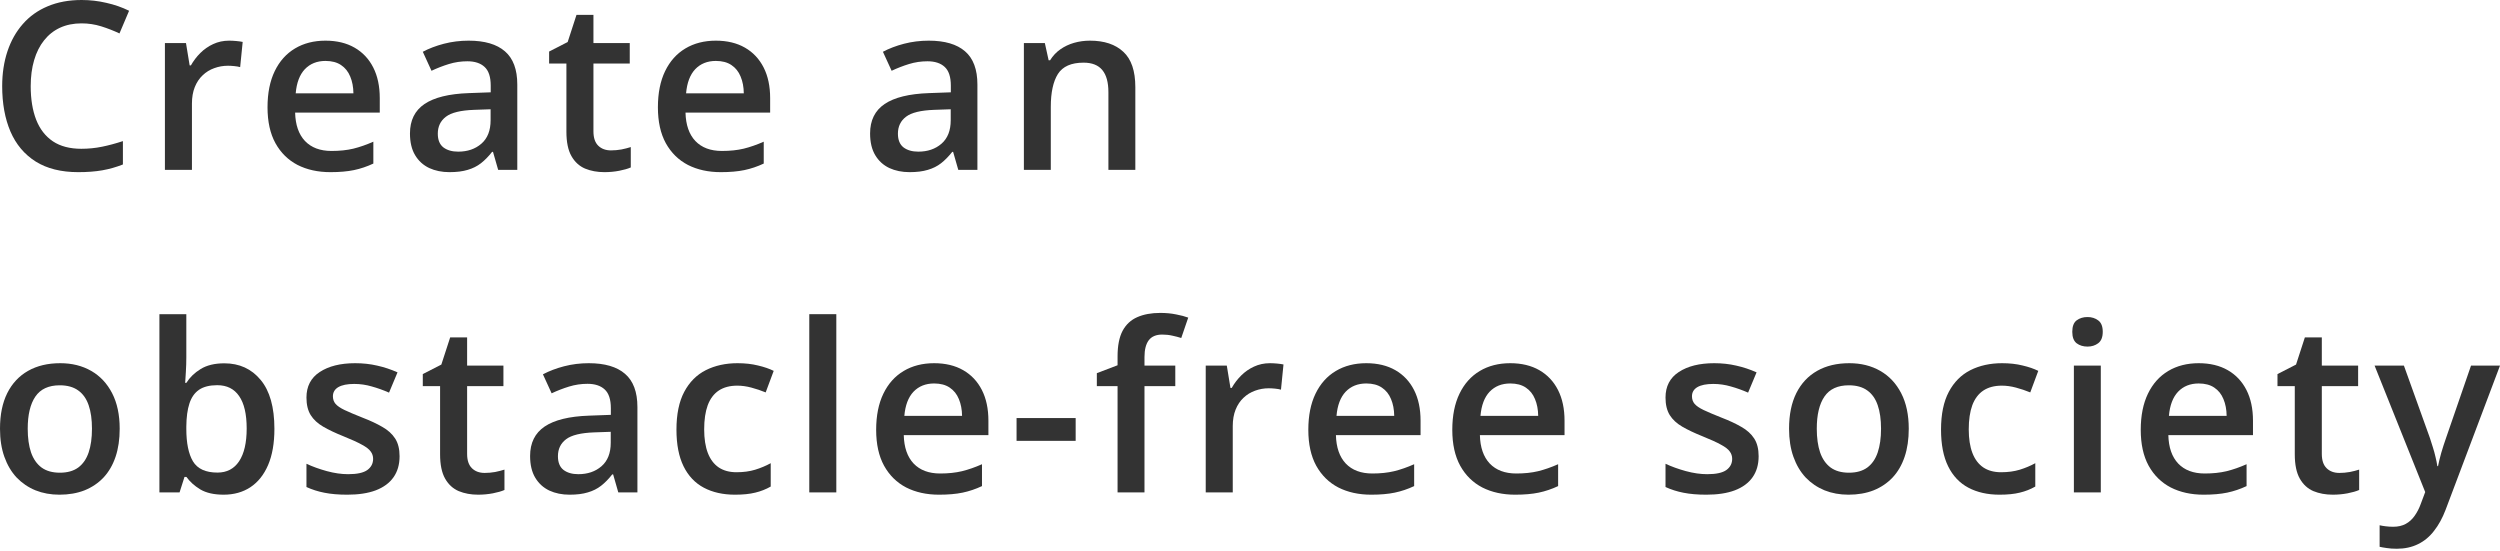 <svg width="340" height="75" viewBox="0 0 340 75" fill="none" xmlns="http://www.w3.org/2000/svg">
<g clip-path="url(#clip0_270_729)">
<path d="M322.943 49.722H326.931L330.467 59.566C330.623 60.013 330.763 60.454 330.888 60.89C331.023 61.316 331.137 61.737 331.23 62.152C331.334 62.568 331.417 62.983 331.48 63.398H331.573C331.677 62.858 331.822 62.256 332.009 61.591C332.207 60.916 332.425 60.241 332.663 59.566L336.059 49.722H340L332.601 69.333C332.175 70.455 331.651 71.41 331.028 72.199C330.415 72.999 329.688 73.601 328.847 74.006C328.006 74.422 327.045 74.629 325.965 74.629C325.446 74.629 324.994 74.598 324.61 74.536C324.226 74.484 323.899 74.427 323.629 74.365V71.436C323.847 71.488 324.122 71.535 324.454 71.576C324.787 71.618 325.129 71.639 325.482 71.639C326.137 71.639 326.703 71.509 327.18 71.249C327.658 70.99 328.063 70.621 328.395 70.143C328.728 69.676 329.003 69.141 329.221 68.539L329.828 66.919L322.943 49.722Z" fill="#333333"/>
<path d="M318.15 64.318C318.628 64.318 319.1 64.276 319.567 64.193C320.035 64.1 320.46 63.991 320.845 63.866V66.639C320.44 66.815 319.915 66.966 319.271 67.091C318.628 67.215 317.958 67.277 317.262 67.277C316.286 67.277 315.408 67.116 314.629 66.794C313.851 66.462 313.233 65.896 312.776 65.097C312.319 64.297 312.09 63.191 312.09 61.779V52.51H309.738V50.875L312.262 49.582L313.461 45.89H315.767V49.722H320.705V52.51H315.767V61.732C315.767 62.604 315.985 63.253 316.421 63.679C316.857 64.105 317.433 64.318 318.15 64.318Z" fill="#333333"/>
<path d="M299.023 49.395C300.56 49.395 301.878 49.712 302.979 50.345C304.08 50.979 304.926 51.877 305.518 53.04C306.11 54.203 306.406 55.595 306.406 57.215V59.177H294.895C294.936 60.849 295.383 62.137 296.234 63.041C297.096 63.944 298.301 64.396 299.848 64.396C300.949 64.396 301.936 64.292 302.808 64.084C303.691 63.866 304.599 63.549 305.534 63.134V66.109C304.672 66.514 303.794 66.81 302.901 66.997C302.008 67.184 300.939 67.278 299.692 67.278C298 67.278 296.51 66.95 295.222 66.296C293.944 65.632 292.942 64.645 292.215 63.337C291.499 62.028 291.141 60.403 291.141 58.461C291.141 56.529 291.468 54.889 292.122 53.538C292.776 52.188 293.695 51.16 294.879 50.454C296.063 49.748 297.444 49.395 299.023 49.395ZM299.023 52.152C297.87 52.152 296.935 52.526 296.219 53.274C295.513 54.021 295.097 55.117 294.973 56.56H302.823C302.813 55.699 302.668 54.935 302.387 54.271C302.117 53.606 301.702 53.087 301.141 52.713C300.591 52.339 299.885 52.152 299.023 52.152Z" fill="#333333"/>
<path d="M285.709 49.722V66.966H282.048V49.722H285.709ZM283.902 43.117C284.463 43.117 284.945 43.268 285.35 43.569C285.766 43.87 285.974 44.389 285.974 45.127C285.974 45.854 285.766 46.373 285.35 46.684C284.945 46.986 284.463 47.136 283.902 47.136C283.32 47.136 282.827 46.986 282.422 46.684C282.027 46.373 281.83 45.854 281.83 45.127C281.83 44.389 282.027 43.87 282.422 43.569C282.827 43.268 283.32 43.117 283.902 43.117Z" fill="#333333"/>
<path d="M271.94 67.278C270.31 67.278 268.898 66.961 267.703 66.327C266.509 65.694 265.59 64.723 264.946 63.414C264.302 62.106 263.98 60.444 263.98 58.43C263.98 56.332 264.334 54.618 265.04 53.289C265.746 51.96 266.722 50.979 267.968 50.345C269.225 49.712 270.663 49.395 272.283 49.395C273.311 49.395 274.241 49.499 275.071 49.707C275.912 49.904 276.624 50.148 277.205 50.439L276.115 53.367C275.482 53.108 274.832 52.889 274.168 52.713C273.503 52.536 272.865 52.448 272.252 52.448C271.245 52.448 270.403 52.671 269.728 53.118C269.064 53.565 268.565 54.229 268.233 55.112C267.911 55.995 267.75 57.09 267.75 58.398C267.75 59.666 267.916 60.735 268.249 61.607C268.581 62.469 269.074 63.124 269.728 63.57C270.383 64.006 271.187 64.224 272.143 64.224C273.088 64.224 273.934 64.11 274.682 63.882C275.43 63.653 276.136 63.357 276.8 62.994V66.171C276.146 66.545 275.445 66.82 274.697 66.997C273.95 67.184 273.031 67.278 271.94 67.278Z" fill="#333333"/>
<path d="M259.591 58.305C259.591 59.738 259.404 61.01 259.03 62.121C258.656 63.233 258.111 64.172 257.394 64.941C256.678 65.699 255.816 66.281 254.808 66.686C253.801 67.08 252.664 67.278 251.397 67.278C250.213 67.278 249.128 67.08 248.141 66.686C247.155 66.281 246.298 65.699 245.571 64.941C244.855 64.172 244.299 63.233 243.904 62.121C243.51 61.01 243.312 59.738 243.312 58.305C243.312 56.405 243.64 54.795 244.294 53.476C244.958 52.147 245.903 51.135 247.129 50.439C248.354 49.743 249.813 49.395 251.506 49.395C253.095 49.395 254.497 49.743 255.712 50.439C256.927 51.135 257.877 52.147 258.562 53.476C259.248 54.805 259.591 56.415 259.591 58.305ZM247.082 58.305C247.082 59.562 247.233 60.636 247.534 61.529C247.845 62.423 248.323 63.108 248.967 63.586C249.611 64.053 250.442 64.287 251.459 64.287C252.477 64.287 253.308 64.053 253.952 63.586C254.595 63.108 255.068 62.423 255.369 61.529C255.67 60.636 255.821 59.562 255.821 58.305C255.821 57.048 255.67 55.984 255.369 55.112C255.068 54.229 254.595 53.559 253.952 53.102C253.308 52.635 252.472 52.401 251.444 52.401C249.928 52.401 248.822 52.91 248.126 53.928C247.43 54.946 247.082 56.405 247.082 58.305Z" fill="#333333"/>
<path d="M239.174 62.044C239.174 63.175 238.899 64.131 238.348 64.91C237.798 65.689 236.993 66.281 235.934 66.686C234.885 67.08 233.597 67.278 232.071 67.278C230.866 67.278 229.828 67.189 228.955 67.013C228.093 66.847 227.278 66.587 226.51 66.234V63.072C227.33 63.456 228.249 63.788 229.267 64.069C230.295 64.349 231.266 64.489 232.18 64.489C233.384 64.489 234.252 64.302 234.781 63.928C235.311 63.544 235.576 63.035 235.576 62.402C235.576 62.028 235.467 61.696 235.248 61.405C235.041 61.104 234.646 60.797 234.065 60.486C233.493 60.164 232.652 59.78 231.541 59.333C230.451 58.897 229.532 58.461 228.784 58.025C228.036 57.589 227.47 57.064 227.086 56.451C226.702 55.828 226.51 55.034 226.51 54.068C226.51 52.542 227.112 51.384 228.317 50.594C229.532 49.795 231.136 49.395 233.13 49.395C234.189 49.395 235.186 49.504 236.121 49.722C237.066 49.93 237.99 50.236 238.894 50.641L237.741 53.398C236.962 53.056 236.178 52.775 235.389 52.557C234.61 52.329 233.815 52.215 233.005 52.215C232.06 52.215 231.339 52.36 230.84 52.651C230.352 52.941 230.108 53.357 230.108 53.897C230.108 54.302 230.227 54.645 230.466 54.925C230.705 55.205 231.115 55.486 231.697 55.766C232.289 56.046 233.109 56.394 234.158 56.81C235.186 57.204 236.074 57.62 236.822 58.056C237.58 58.482 238.161 59.006 238.566 59.629C238.971 60.252 239.174 61.057 239.174 62.044Z" fill="#333333"/>
<path d="M205.394 49.395C206.931 49.395 208.249 49.712 209.35 50.345C210.451 50.979 211.297 51.877 211.889 53.04C212.481 54.203 212.777 55.595 212.777 57.215V59.177H201.266C201.307 60.849 201.754 62.137 202.605 63.041C203.467 63.944 204.672 64.396 206.219 64.396C207.32 64.396 208.307 64.292 209.179 64.084C210.062 63.866 210.97 63.549 211.905 63.134V66.109C211.043 66.514 210.165 66.81 209.272 66.997C208.379 67.184 207.31 67.278 206.064 67.278C204.371 67.278 202.881 66.95 201.593 66.296C200.316 65.632 199.313 64.645 198.587 63.337C197.87 62.028 197.512 60.403 197.512 58.461C197.512 56.529 197.839 54.889 198.493 53.538C199.147 52.188 200.066 51.16 201.25 50.454C202.434 49.748 203.815 49.395 205.394 49.395ZM205.394 52.152C204.241 52.152 203.306 52.526 202.59 53.274C201.884 54.021 201.468 55.117 201.344 56.56H209.194C209.184 55.699 209.039 54.935 208.758 54.271C208.488 53.606 208.073 53.087 207.512 52.713C206.962 52.339 206.256 52.152 205.394 52.152Z" fill="#333333"/>
<path d="M185.814 49.395C187.351 49.395 188.669 49.712 189.77 50.345C190.871 50.979 191.717 51.877 192.309 53.04C192.901 54.203 193.197 55.595 193.197 57.215V59.177H181.686C181.727 60.849 182.174 62.137 183.025 63.041C183.887 63.944 185.092 64.396 186.639 64.396C187.74 64.396 188.727 64.292 189.599 64.084C190.482 63.866 191.39 63.549 192.325 63.134V66.109C191.463 66.514 190.585 66.81 189.692 66.997C188.799 67.184 187.73 67.278 186.483 67.278C184.791 67.278 183.301 66.95 182.013 66.296C180.736 65.632 179.733 64.645 179.006 63.337C178.29 62.028 177.932 60.403 177.932 58.461C177.932 56.529 178.259 54.889 178.913 53.538C179.567 52.188 180.486 51.16 181.67 50.454C182.854 49.748 184.235 49.395 185.814 49.395ZM185.814 52.152C184.661 52.152 183.726 52.526 183.01 53.274C182.304 54.021 181.888 55.117 181.764 56.56H189.614C189.604 55.699 189.459 54.935 189.178 54.271C188.908 53.606 188.493 53.087 187.932 52.713C187.382 52.339 186.676 52.152 185.814 52.152Z" fill="#333333"/>
<path d="M172.717 49.395C173.008 49.395 173.325 49.411 173.667 49.442C174.01 49.473 174.306 49.514 174.555 49.566L174.213 52.993C173.995 52.931 173.725 52.884 173.403 52.853C173.091 52.822 172.811 52.806 172.561 52.806C171.907 52.806 171.284 52.915 170.692 53.133C170.1 53.341 169.576 53.663 169.119 54.099C168.662 54.525 168.304 55.06 168.044 55.704C167.785 56.348 167.655 57.095 167.655 57.947V66.966H163.979V49.722H166.845L167.343 52.76H167.515C167.857 52.147 168.283 51.586 168.792 51.077C169.301 50.569 169.882 50.163 170.536 49.862C171.201 49.551 171.928 49.395 172.717 49.395Z" fill="#333333"/>
<path d="M159.84 52.51H155.65V66.966H151.989V52.51H149.17V50.75L151.989 49.675V48.476C151.989 47.012 152.218 45.849 152.675 44.987C153.142 44.125 153.807 43.507 154.669 43.133C155.541 42.749 156.579 42.557 157.784 42.557C158.573 42.557 159.295 42.624 159.949 42.759C160.603 42.884 161.154 43.029 161.6 43.195L160.65 45.968C160.297 45.854 159.903 45.75 159.466 45.657C159.03 45.553 158.563 45.501 158.064 45.501C157.234 45.501 156.621 45.76 156.226 46.28C155.842 46.799 155.65 47.557 155.65 48.554V49.722H159.84V52.51Z" fill="#333333"/>
<path d="M138.252 59.956V56.856H146.29V59.956H138.252Z" fill="#333333"/>
<path d="M127.04 49.395C128.577 49.395 129.896 49.712 130.997 50.345C132.098 50.979 132.944 51.877 133.536 53.04C134.128 54.203 134.424 55.595 134.424 57.215V59.177H122.912C122.954 60.849 123.4 62.137 124.252 63.041C125.114 63.944 126.318 64.396 127.866 64.396C128.967 64.396 129.953 64.292 130.825 64.084C131.708 63.866 132.617 63.549 133.551 63.134V66.109C132.689 66.514 131.812 66.81 130.919 66.997C130.026 67.184 128.956 67.278 127.71 67.278C126.017 67.278 124.527 66.95 123.239 66.296C121.962 65.632 120.96 64.645 120.233 63.337C119.516 62.028 119.158 60.403 119.158 58.461C119.158 56.529 119.485 54.889 120.14 53.538C120.794 52.188 121.713 51.16 122.897 50.454C124.081 49.748 125.462 49.395 127.04 49.395ZM127.04 52.152C125.887 52.152 124.953 52.526 124.236 53.274C123.53 54.021 123.115 55.117 122.99 56.56H130.841C130.831 55.699 130.685 54.935 130.405 54.271C130.135 53.606 129.719 53.087 129.159 52.713C128.608 52.339 127.902 52.152 127.04 52.152Z" fill="#333333"/>
<path d="M113.739 66.966H110.062V42.728H113.739V66.966Z" fill="#333333"/>
<path d="M99.958 67.278C98.328 67.278 96.915 66.961 95.721 66.327C94.527 65.694 93.608 64.723 92.964 63.414C92.32 62.106 91.998 60.444 91.998 58.43C91.998 56.332 92.351 54.618 93.057 53.289C93.763 51.96 94.74 50.979 95.986 50.345C97.242 49.712 98.681 49.395 100.301 49.395C101.329 49.395 102.258 49.499 103.089 49.707C103.93 49.904 104.641 50.148 105.223 50.439L104.133 53.367C103.499 53.108 102.85 52.889 102.185 52.713C101.521 52.536 100.882 52.448 100.269 52.448C99.262 52.448 98.421 52.671 97.746 53.118C97.081 53.565 96.583 54.229 96.251 55.112C95.929 55.995 95.768 57.09 95.768 58.398C95.768 59.666 95.934 60.735 96.266 61.607C96.599 62.469 97.092 63.124 97.746 63.57C98.4 64.006 99.205 64.224 100.16 64.224C101.105 64.224 101.952 64.11 102.699 63.882C103.447 63.653 104.153 63.357 104.818 62.994V66.171C104.164 66.545 103.463 66.82 102.715 66.997C101.967 67.184 101.048 67.278 99.958 67.278Z" fill="#333333"/>
<path d="M80.069 49.395C82.25 49.395 83.896 49.878 85.007 50.844C86.129 51.809 86.689 53.315 86.689 55.361V66.966H84.088L83.387 64.52H83.263C82.774 65.143 82.271 65.657 81.751 66.062C81.232 66.468 80.63 66.769 79.945 66.966C79.27 67.174 78.444 67.278 77.468 67.278C76.44 67.278 75.521 67.091 74.711 66.717C73.901 66.332 73.262 65.751 72.795 64.972C72.327 64.193 72.094 63.207 72.094 62.012C72.094 60.237 72.753 58.902 74.072 58.009C75.401 57.116 77.406 56.623 80.085 56.529L83.076 56.42V55.517C83.076 54.323 82.795 53.471 82.234 52.962C81.684 52.453 80.905 52.199 79.898 52.199C79.036 52.199 78.2 52.324 77.39 52.573C76.58 52.822 75.791 53.128 75.022 53.492L73.838 50.906C74.68 50.459 75.635 50.096 76.705 49.816C77.785 49.535 78.906 49.395 80.069 49.395ZM83.06 58.726L80.832 58.803C79.005 58.866 77.722 59.177 76.985 59.738C76.248 60.299 75.879 61.067 75.879 62.044C75.879 62.895 76.133 63.518 76.642 63.913C77.151 64.297 77.821 64.489 78.652 64.489C79.919 64.489 80.968 64.131 81.798 63.414C82.639 62.687 83.06 61.623 83.06 60.221V58.726Z" fill="#333333"/>
<path d="M65.912 64.318C66.389 64.318 66.862 64.276 67.329 64.193C67.796 64.1 68.222 63.991 68.606 63.866V66.639C68.201 66.815 67.677 66.966 67.033 67.091C66.389 67.215 65.719 67.277 65.024 67.277C64.047 67.277 63.17 67.116 62.391 66.794C61.612 66.462 60.994 65.896 60.538 65.097C60.081 64.297 59.852 63.191 59.852 61.779V52.51H57.5V50.875L60.023 49.582L61.223 45.89H63.528V49.722H68.466V52.51H63.528V61.732C63.528 62.604 63.746 63.253 64.183 63.679C64.619 64.105 65.195 64.318 65.912 64.318Z" fill="#333333"/>
<path d="M54.342 62.044C54.342 63.175 54.067 64.131 53.516 64.91C52.966 65.689 52.161 66.281 51.102 66.686C50.053 67.08 48.765 67.278 47.239 67.278C46.034 67.278 44.996 67.189 44.123 67.013C43.261 66.847 42.446 66.587 41.678 66.234V63.072C42.498 63.456 43.417 63.788 44.435 64.069C45.463 64.349 46.434 64.489 47.348 64.489C48.552 64.489 49.419 64.302 49.949 63.928C50.479 63.544 50.744 63.035 50.744 62.402C50.744 62.028 50.635 61.696 50.416 61.405C50.209 61.104 49.814 60.797 49.233 60.486C48.661 60.164 47.82 59.78 46.709 59.333C45.619 58.897 44.7 58.461 43.952 58.025C43.204 57.589 42.638 57.064 42.254 56.451C41.87 55.828 41.678 55.034 41.678 54.068C41.678 52.542 42.28 51.384 43.485 50.594C44.7 49.795 46.304 49.395 48.298 49.395C49.357 49.395 50.354 49.504 51.289 49.722C52.234 49.93 53.158 50.236 54.062 50.641L52.909 53.398C52.13 53.056 51.346 52.775 50.557 52.557C49.778 52.329 48.983 52.215 48.173 52.215C47.228 52.215 46.507 52.36 46.008 52.651C45.52 52.941 45.276 53.357 45.276 53.897C45.276 54.302 45.395 54.645 45.634 54.925C45.873 55.205 46.283 55.486 46.865 55.766C47.457 56.046 48.277 56.394 49.326 56.81C50.354 57.204 51.242 57.62 51.99 58.056C52.748 58.482 53.329 59.006 53.734 59.629C54.139 60.252 54.342 61.057 54.342 62.044Z" fill="#333333"/>
<path d="M25.34 42.728V48.569C25.34 49.244 25.32 49.909 25.278 50.563C25.247 51.207 25.216 51.711 25.184 52.074H25.34C25.808 51.327 26.457 50.698 27.287 50.189C28.129 49.67 29.203 49.411 30.512 49.411C32.558 49.411 34.204 50.163 35.45 51.669C36.696 53.165 37.319 55.382 37.319 58.321C37.319 60.273 37.033 61.914 36.462 63.243C35.891 64.572 35.086 65.579 34.048 66.265C33.02 66.94 31.81 67.277 30.418 67.277C29.11 67.277 28.051 67.039 27.241 66.561C26.441 66.073 25.813 65.507 25.356 64.863H25.091L24.421 66.966H21.68V42.728H25.34ZM29.546 52.386C28.508 52.386 27.682 52.593 27.069 53.009C26.467 53.424 26.031 54.047 25.761 54.878C25.491 55.699 25.351 56.742 25.34 58.009V58.336C25.34 60.257 25.641 61.727 26.244 62.745C26.857 63.762 27.968 64.271 29.577 64.271C30.855 64.271 31.836 63.757 32.521 62.729C33.207 61.691 33.549 60.206 33.549 58.274C33.549 56.322 33.207 54.852 32.521 53.866C31.846 52.879 30.855 52.386 29.546 52.386Z" fill="#333333"/>
<path d="M16.278 58.305C16.278 59.738 16.091 61.01 15.717 62.121C15.343 63.233 14.798 64.172 14.082 64.941C13.365 65.699 12.503 66.281 11.496 66.686C10.489 67.08 9.351 67.278 8.084 67.278C6.901 67.278 5.815 67.08 4.829 66.686C3.842 66.281 2.986 65.699 2.259 64.941C1.542 64.172 0.987 63.233 0.592 62.121C0.197 61.01 0 59.738 0 58.305C0 56.405 0.327 54.795 0.981 53.476C1.646 52.147 2.591 51.135 3.816 50.439C5.042 49.743 6.501 49.395 8.194 49.395C9.782 49.395 11.184 49.743 12.399 50.439C13.614 51.135 14.565 52.147 15.25 53.476C15.935 54.805 16.278 56.415 16.278 58.305ZM3.77 58.305C3.77 59.562 3.92 60.636 4.221 61.529C4.533 62.423 5.011 63.108 5.654 63.586C6.298 64.053 7.129 64.287 8.147 64.287C9.164 64.287 9.995 64.053 10.639 63.586C11.283 63.108 11.755 62.423 12.057 61.529C12.358 60.636 12.508 59.562 12.508 58.305C12.508 57.048 12.358 55.984 12.057 55.112C11.755 54.229 11.283 53.559 10.639 53.102C9.995 52.635 9.159 52.401 8.131 52.401C6.615 52.401 5.509 52.91 4.813 53.928C4.118 54.946 3.77 56.405 3.77 58.305Z" fill="#333333"/>
<path d="M148.236 5.53C150.178 5.53 151.689 6.033 152.769 7.041C153.859 8.038 154.405 9.642 154.405 11.854V23.101H150.744V12.54C150.744 11.2 150.469 10.198 149.918 9.533C149.368 8.858 148.516 8.521 147.364 8.521C145.692 8.521 144.529 9.035 143.874 10.063C143.231 11.091 142.909 12.581 142.909 14.533V23.101H139.248V5.857H142.099L142.613 8.193H142.815C143.189 7.591 143.651 7.098 144.202 6.714C144.762 6.319 145.385 6.023 146.071 5.826C146.767 5.628 147.488 5.53 148.236 5.53Z" fill="#333333"/>
<path d="M126.307 5.53C128.488 5.53 130.134 6.013 131.245 6.978C132.367 7.944 132.928 9.45 132.928 11.496V23.101H130.326L129.625 20.655H129.501C129.013 21.278 128.509 21.792 127.99 22.197C127.471 22.602 126.868 22.903 126.183 23.101C125.508 23.308 124.682 23.412 123.706 23.412C122.678 23.412 121.759 23.225 120.949 22.852C120.139 22.467 119.5 21.886 119.033 21.107C118.566 20.328 118.332 19.341 118.332 18.147C118.332 16.371 118.991 15.037 120.31 14.144C121.64 13.251 123.644 12.758 126.323 12.664L129.314 12.555V11.652C129.314 10.457 129.033 9.606 128.473 9.097C127.922 8.588 127.143 8.334 126.136 8.334C125.274 8.334 124.438 8.458 123.628 8.707C122.818 8.957 122.029 9.263 121.261 9.627L120.077 7.041C120.918 6.594 121.873 6.231 122.943 5.95C124.023 5.67 125.144 5.53 126.307 5.53ZM129.298 14.86L127.071 14.938C125.243 15.001 123.961 15.312 123.223 15.873C122.486 16.434 122.117 17.202 122.117 18.178C122.117 19.03 122.372 19.653 122.881 20.048C123.389 20.432 124.059 20.624 124.89 20.624C126.157 20.624 127.206 20.266 128.037 19.549C128.878 18.822 129.298 17.758 129.298 16.356V14.86Z" fill="#333333"/>
<path d="M97.357 5.53C98.894 5.53 100.212 5.847 101.313 6.48C102.414 7.113 103.26 8.012 103.852 9.175C104.444 10.338 104.74 11.729 104.74 13.35V15.312H93.229C93.27 16.984 93.717 18.272 94.568 19.175C95.43 20.079 96.635 20.53 98.182 20.53C99.283 20.53 100.269 20.427 101.142 20.219C102.025 20.001 102.933 19.684 103.868 19.269V22.244C103.006 22.649 102.128 22.945 101.235 23.132C100.342 23.319 99.273 23.412 98.026 23.412C96.334 23.412 94.844 23.085 93.556 22.431C92.278 21.766 91.276 20.78 90.549 19.471C89.833 18.163 89.475 16.538 89.475 14.596C89.475 12.664 89.802 11.023 90.456 9.673C91.11 8.323 92.029 7.295 93.213 6.589C94.397 5.883 95.778 5.53 97.357 5.53ZM97.357 8.287C96.204 8.287 95.269 8.661 94.553 9.408C93.847 10.156 93.431 11.252 93.307 12.695H101.157C101.147 11.833 101.002 11.07 100.721 10.405C100.451 9.741 100.036 9.222 99.475 8.848C98.925 8.474 98.219 8.287 97.357 8.287Z" fill="#333333"/>
<path d="M83.091 20.453C83.569 20.453 84.041 20.411 84.509 20.328C84.976 20.235 85.402 20.125 85.786 20.001V22.773C85.381 22.95 84.857 23.101 84.213 23.225C83.569 23.35 82.899 23.412 82.203 23.412C81.227 23.412 80.35 23.251 79.571 22.929C78.792 22.597 78.174 22.031 77.717 21.231C77.26 20.432 77.032 19.326 77.032 17.913V8.645H74.68V7.01L77.203 5.717L78.403 2.025H80.708V5.857H85.646V8.645H80.708V17.867C80.708 18.739 80.926 19.388 81.362 19.814C81.798 20.24 82.375 20.453 83.091 20.453Z" fill="#333333"/>
<path d="M63.731 5.53C65.912 5.53 67.558 6.013 68.669 6.978C69.791 7.944 70.352 9.45 70.352 11.496V23.101H67.75L67.049 20.655H66.925C66.436 21.278 65.933 21.792 65.414 22.197C64.894 22.602 64.292 22.903 63.607 23.101C62.932 23.308 62.106 23.412 61.13 23.412C60.102 23.412 59.183 23.225 58.373 22.852C57.563 22.467 56.924 21.886 56.457 21.107C55.989 20.328 55.756 19.341 55.756 18.147C55.756 16.371 56.415 15.037 57.734 14.144C59.063 13.251 61.068 12.758 63.747 12.664L66.738 12.555V11.652C66.738 10.457 66.457 9.606 65.897 9.097C65.346 8.588 64.567 8.334 63.56 8.334C62.698 8.334 61.862 8.458 61.052 8.707C60.242 8.957 59.453 9.263 58.684 9.627L57.501 7.041C58.342 6.594 59.297 6.231 60.367 5.95C61.447 5.67 62.568 5.53 63.731 5.53ZM66.722 14.86L64.495 14.938C62.667 15.001 61.384 15.312 60.647 15.873C59.91 16.434 59.541 17.202 59.541 18.178C59.541 19.03 59.795 19.653 60.304 20.048C60.813 20.432 61.483 20.624 62.314 20.624C63.581 20.624 64.63 20.266 65.46 19.549C66.302 18.822 66.722 17.758 66.722 16.356V14.86Z" fill="#333333"/>
<path d="M44.265 5.53C45.802 5.53 47.121 5.847 48.221 6.48C49.322 7.113 50.169 8.012 50.76 9.175C51.352 10.338 51.648 11.729 51.648 13.35V15.312H40.137C40.178 16.984 40.625 18.272 41.477 19.175C42.338 20.079 43.543 20.53 45.09 20.53C46.191 20.53 47.178 20.427 48.05 20.219C48.933 20.001 49.841 19.684 50.776 19.269V22.244C49.914 22.649 49.037 22.945 48.144 23.132C47.25 23.319 46.181 23.412 44.935 23.412C43.242 23.412 41.752 23.085 40.464 22.431C39.187 21.766 38.185 20.78 37.458 19.471C36.741 18.163 36.383 16.538 36.383 14.596C36.383 12.664 36.71 11.023 37.364 9.673C38.018 8.323 38.937 7.295 40.121 6.589C41.305 5.883 42.686 5.53 44.265 5.53ZM44.265 8.287C43.112 8.287 42.178 8.661 41.461 9.408C40.755 10.156 40.339 11.252 40.215 12.695H48.066C48.055 11.833 47.91 11.07 47.629 10.405C47.359 9.741 46.944 9.222 46.383 8.848C45.833 8.474 45.127 8.287 44.265 8.287Z" fill="#333333"/>
<path d="M31.166 5.53C31.457 5.53 31.774 5.545 32.117 5.577C32.459 5.608 32.755 5.649 33.005 5.701L32.662 9.128C32.444 9.066 32.174 9.019 31.852 8.988C31.54 8.957 31.26 8.941 31.011 8.941C30.356 8.941 29.733 9.05 29.141 9.268C28.549 9.476 28.025 9.798 27.568 10.234C27.111 10.66 26.753 11.195 26.493 11.838C26.234 12.482 26.104 13.23 26.104 14.082V23.101H22.428V5.857H25.294L25.792 8.894H25.964C26.306 8.282 26.732 7.721 27.241 7.212C27.75 6.703 28.331 6.298 28.986 5.997C29.65 5.686 30.377 5.53 31.166 5.53Z" fill="#333333"/>
<path d="M11.092 3.178C10.001 3.178 9.025 3.375 8.163 3.77C7.312 4.164 6.59 4.735 5.998 5.483C5.406 6.22 4.954 7.119 4.643 8.178C4.331 9.227 4.176 10.411 4.176 11.729C4.176 13.495 4.425 15.016 4.923 16.294C5.422 17.561 6.18 18.537 7.197 19.222C8.215 19.897 9.503 20.235 11.061 20.235C12.026 20.235 12.966 20.141 13.88 19.954C14.794 19.767 15.739 19.513 16.715 19.191V22.369C15.791 22.732 14.856 22.997 13.911 23.163C12.966 23.329 11.876 23.412 10.64 23.412C8.314 23.412 6.382 22.929 4.845 21.964C3.319 20.998 2.176 19.637 1.418 17.882C0.671 16.127 0.297 14.071 0.297 11.714C0.297 9.99 0.536 8.412 1.013 6.979C1.491 5.545 2.187 4.31 3.101 3.271C4.015 2.222 5.141 1.418 6.481 0.857C7.831 0.286 9.373 0 11.107 0C12.25 0 13.371 0.13 14.472 0.389C15.583 0.639 16.611 0.997 17.556 1.464L16.248 4.548C15.459 4.175 14.633 3.853 13.771 3.583C12.909 3.313 12.016 3.178 11.092 3.178Z" fill="#333333"/>
</g>
<defs>
<clipPath id="clip0_270_729">
<rect width="340" height="75" fill="white"/>
</clipPath>
</defs>
</svg>
